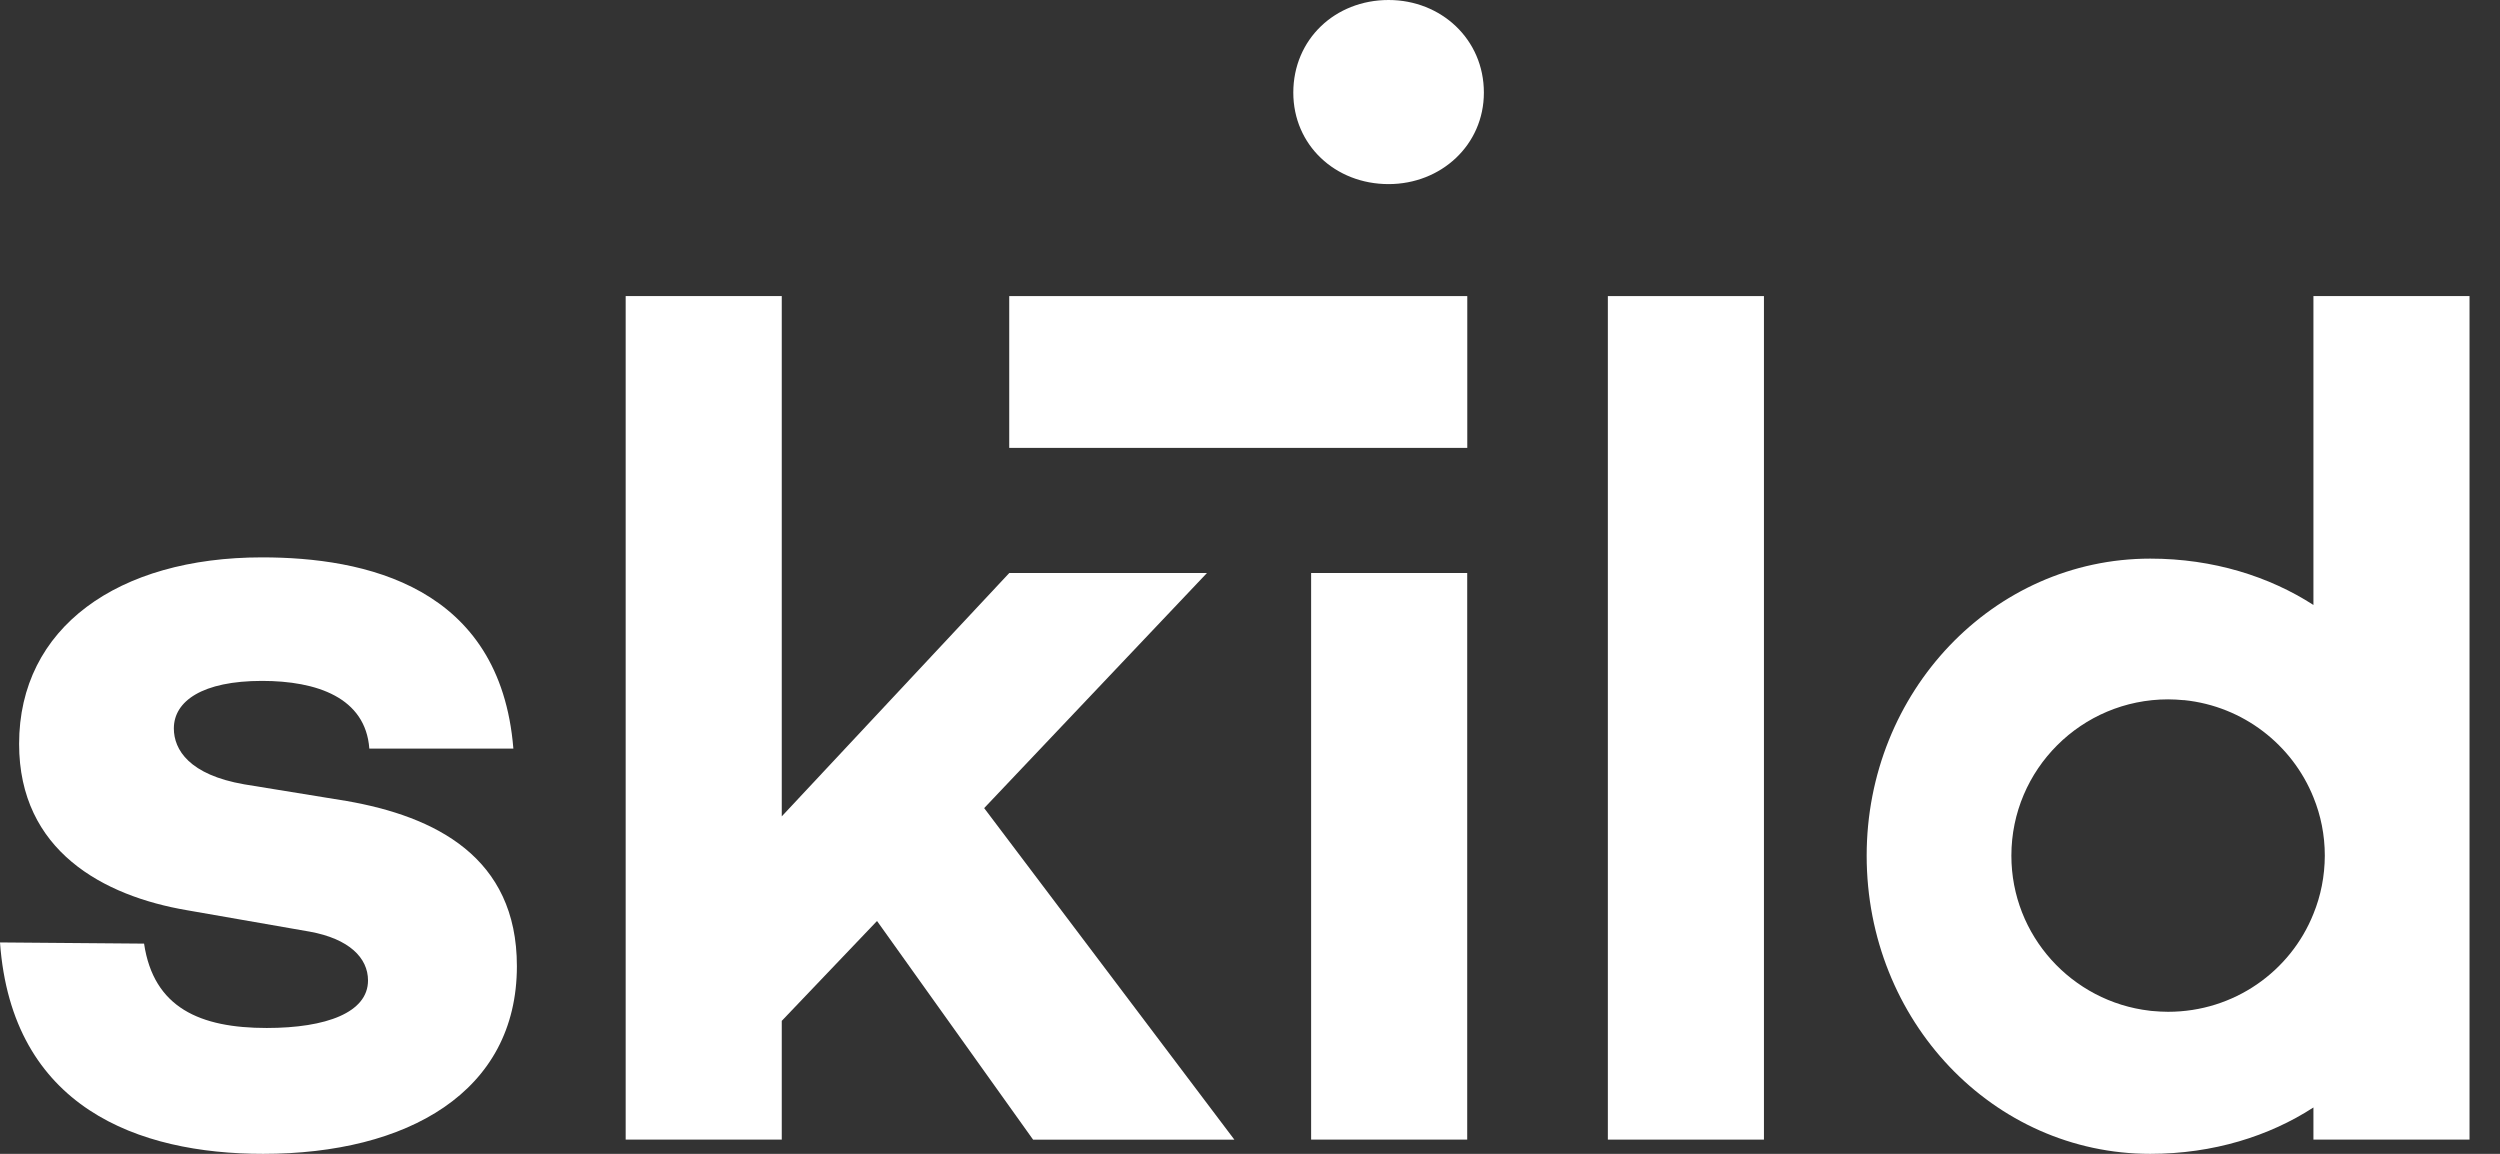 <svg xmlns="http://www.w3.org/2000/svg" width="78" height="36" viewBox="0 0 78 36" fill="none"><rect x="0" y="0" width="78" height="36" fill="#333333" stroke="none"/><g clip-path="url(#clip0)"><path d="M10.815 24.991L7.619 24.471C5.91 24.174 5.424 23.396 5.424 22.727C5.424 21.875 6.313 21.244 8.175 21.244C9.884 21.244 11.406 21.764 11.523 23.357H16.017C15.608 18.279 11.371 17.39 8.175 17.39C3.68 17.39 0.596 19.579 0.596 23.21C0.596 26.549 3.231 27.956 5.834 28.399L9.662 29.067C10.891 29.29 11.482 29.884 11.482 30.59C11.482 31.588 10.184 32.073 8.322 32.073C6.243 32.073 4.793 31.444 4.495 29.441L0 29.404C0.37 34.553 4.313 36 8.21 36C12.71 36 16.127 34.073 16.127 30.145C16.129 26.732 13.566 25.471 10.815 24.991Z" fill="white"></path><path d="M30.706 25.213L37.658 17.877H31.49L24.391 25.471V9.238H19.521V35.556H24.391V31.851L27.363 28.735L32.233 35.558H38.513L30.706 25.213Z" fill="white"></path><path d="M43.324 0C41.655 0 40.351 1.226 40.351 2.89C40.351 4.524 41.655 5.744 43.324 5.744C44.963 5.744 46.297 4.523 46.297 2.89C46.298 1.226 44.963 0 43.324 0ZM40.907 17.877V35.556H45.777V17.877H40.907Z" fill="white"></path><path d="M50.165 9.238V35.556H55.035V9.238H50.165Z" fill="white"></path><path d="M45.779 9.238H31.488V13.974H45.779V9.238Z" fill="white"></path><path d="M72.179 9.238V18.875C70.804 17.988 69.055 17.429 67.088 17.429C62.184 17.429 58.24 21.584 58.24 26.697C58.24 31.851 62.184 36 67.088 36C69.055 36 70.804 35.445 72.179 34.553V35.556H77.049V9.238H72.179ZM72.179 28.512C71.462 30.308 69.701 31.568 67.645 31.568C67.483 31.568 67.327 31.558 67.17 31.544C67.135 31.544 67.105 31.538 67.069 31.534C64.642 31.251 62.755 29.193 62.755 26.697C62.755 24.004 64.945 21.82 67.645 21.82C67.806 21.82 67.968 21.83 68.129 21.845H68.154C69.984 22.036 71.517 23.232 72.179 24.876C72.408 25.436 72.534 26.051 72.534 26.697C72.532 27.336 72.408 27.953 72.179 28.512Z" fill="white"></path></g><defs><clipPath id="clip0"><rect width="77.049" height="36" fill="white"></rect></clipPath></defs></svg>